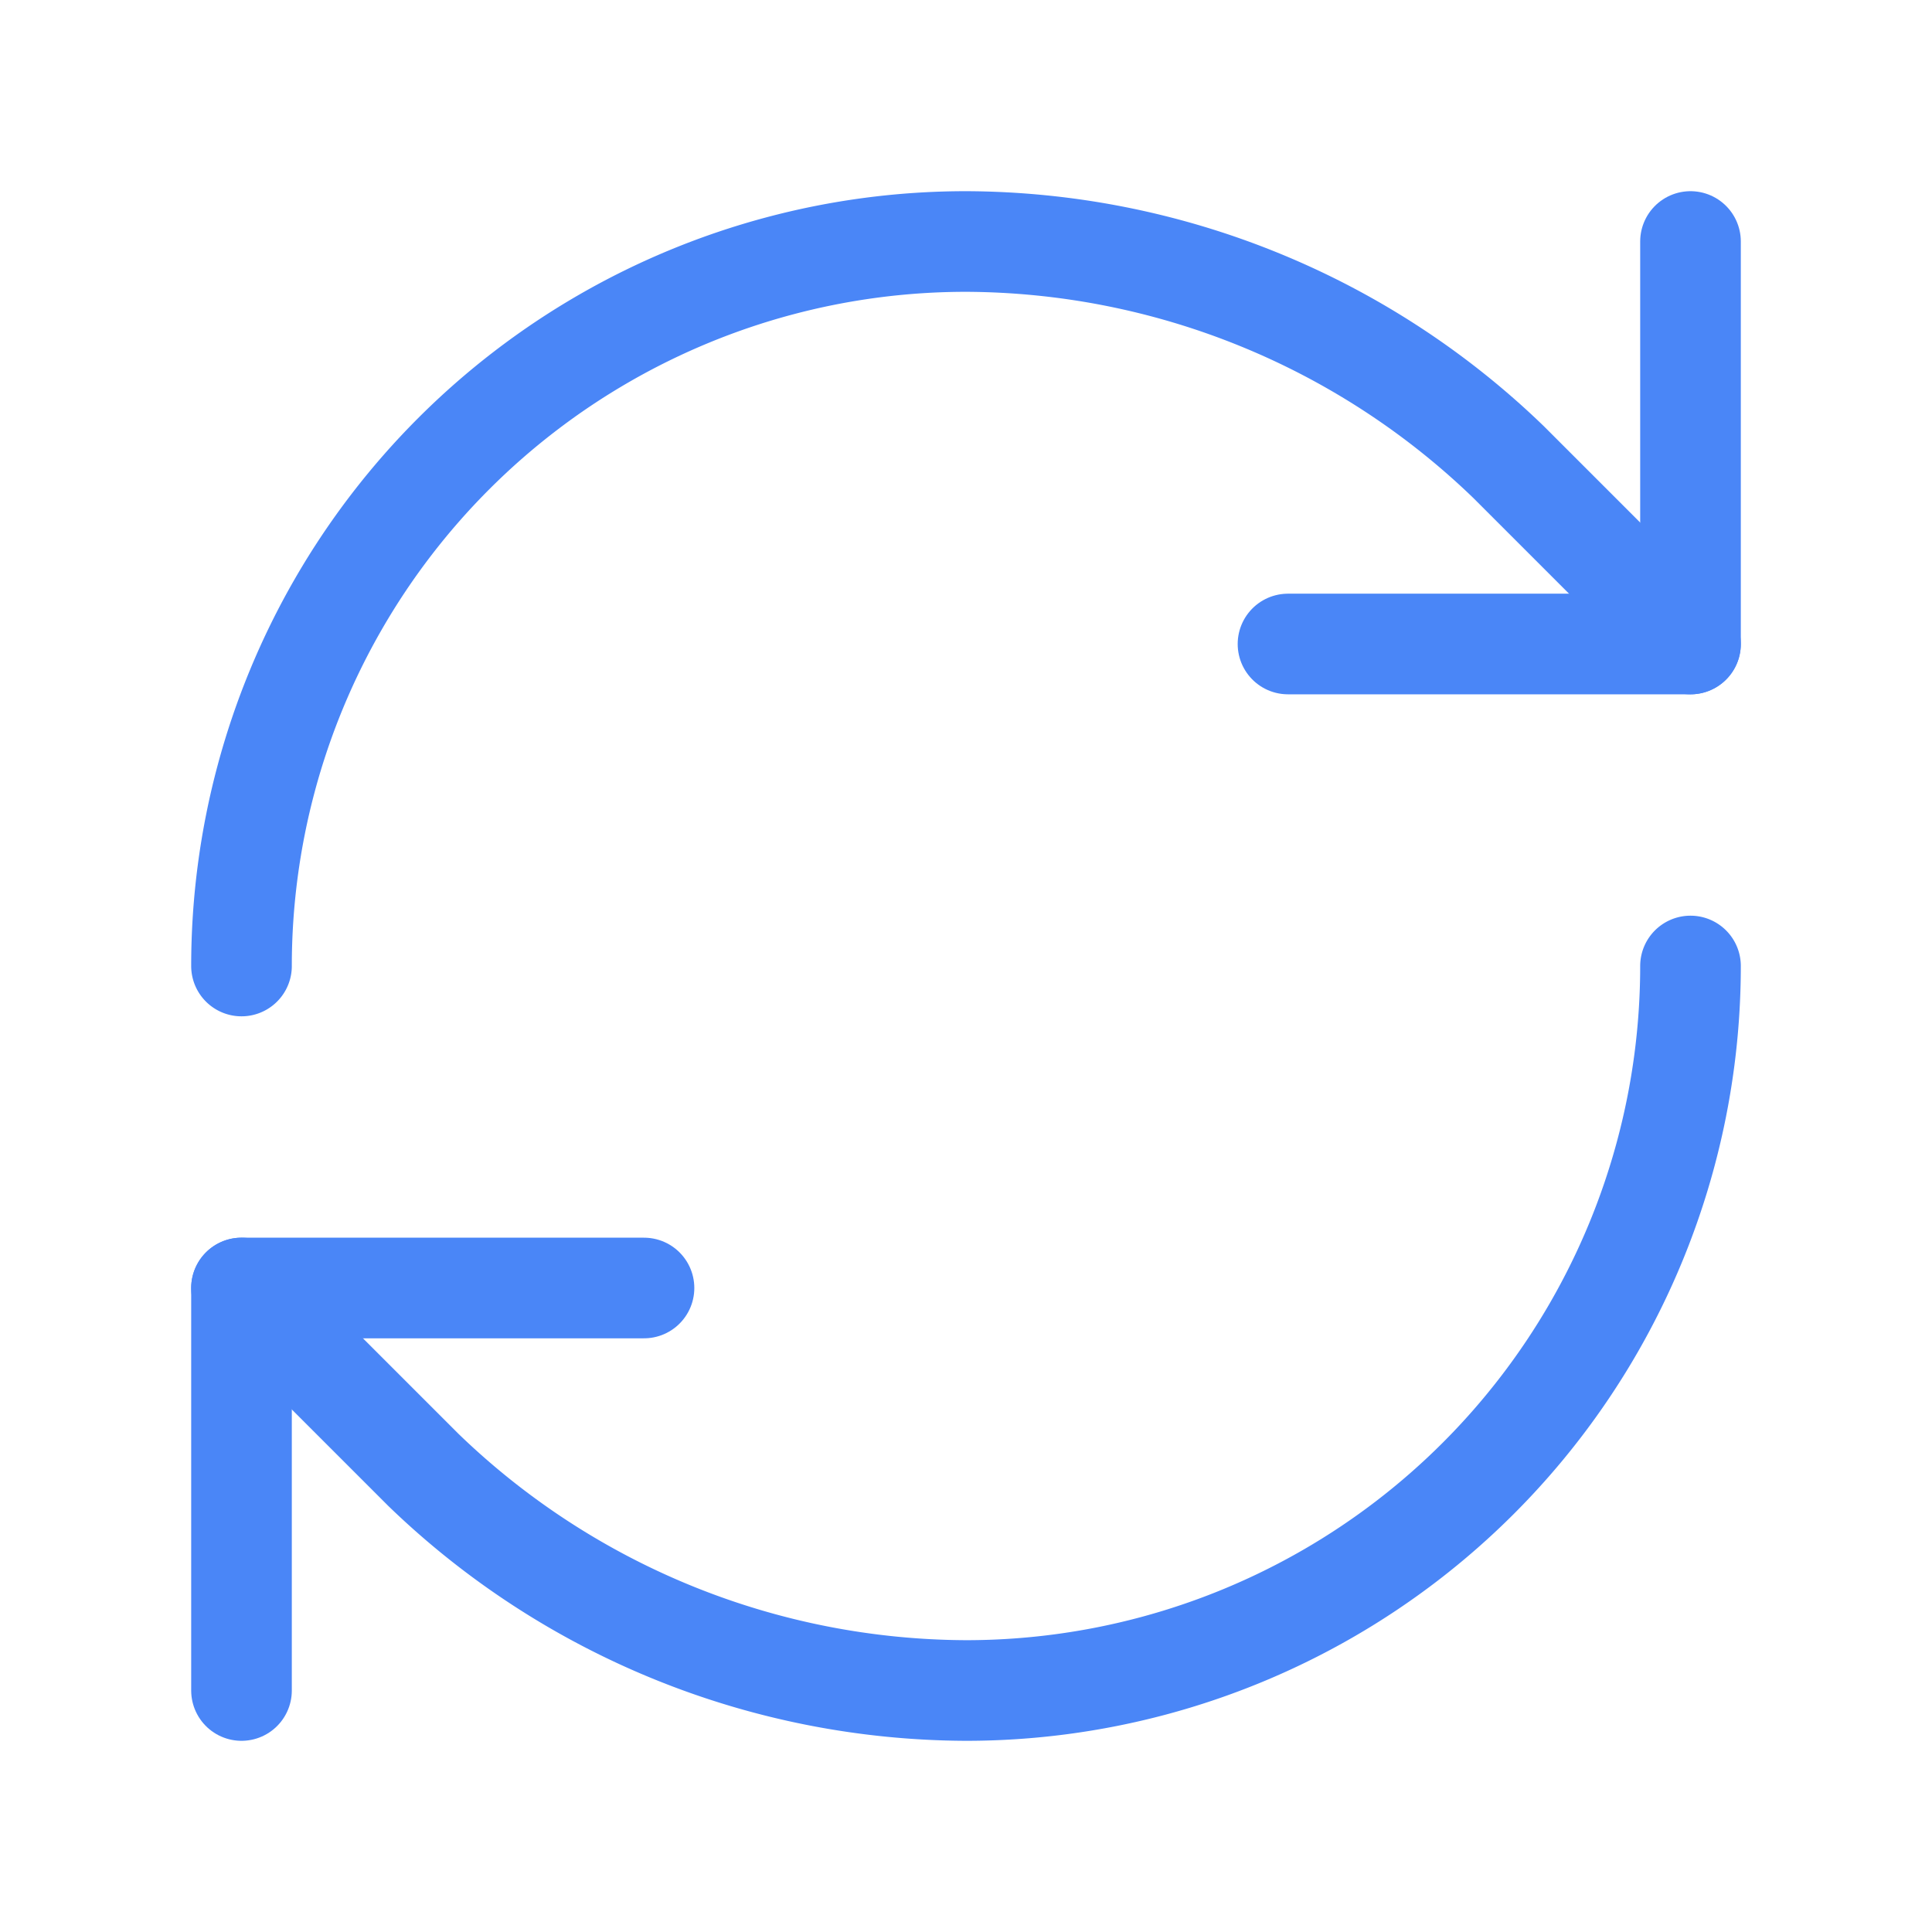 <svg xmlns="http://www.w3.org/2000/svg" width="32" height="32" viewBox="0 0 24 24" fill="none" stroke="#4a86f7" stroke-width="1.25" stroke-linecap="round" stroke-linejoin="round" class="lucide lucide-refresh-cw-icon lucide-refresh-cw"><path d="M3 12a9 9 0 0 1 9-9 9.75 9.75 0 0 1 6.74 2.74L21 8"/><path d="M21 3v5h-5"/><path d="M21 12a9 9 0 0 1-9 9 9.75 9.75 0 0 1-6.74-2.74L3 16"/><path d="M8 16H3v5"/></svg>